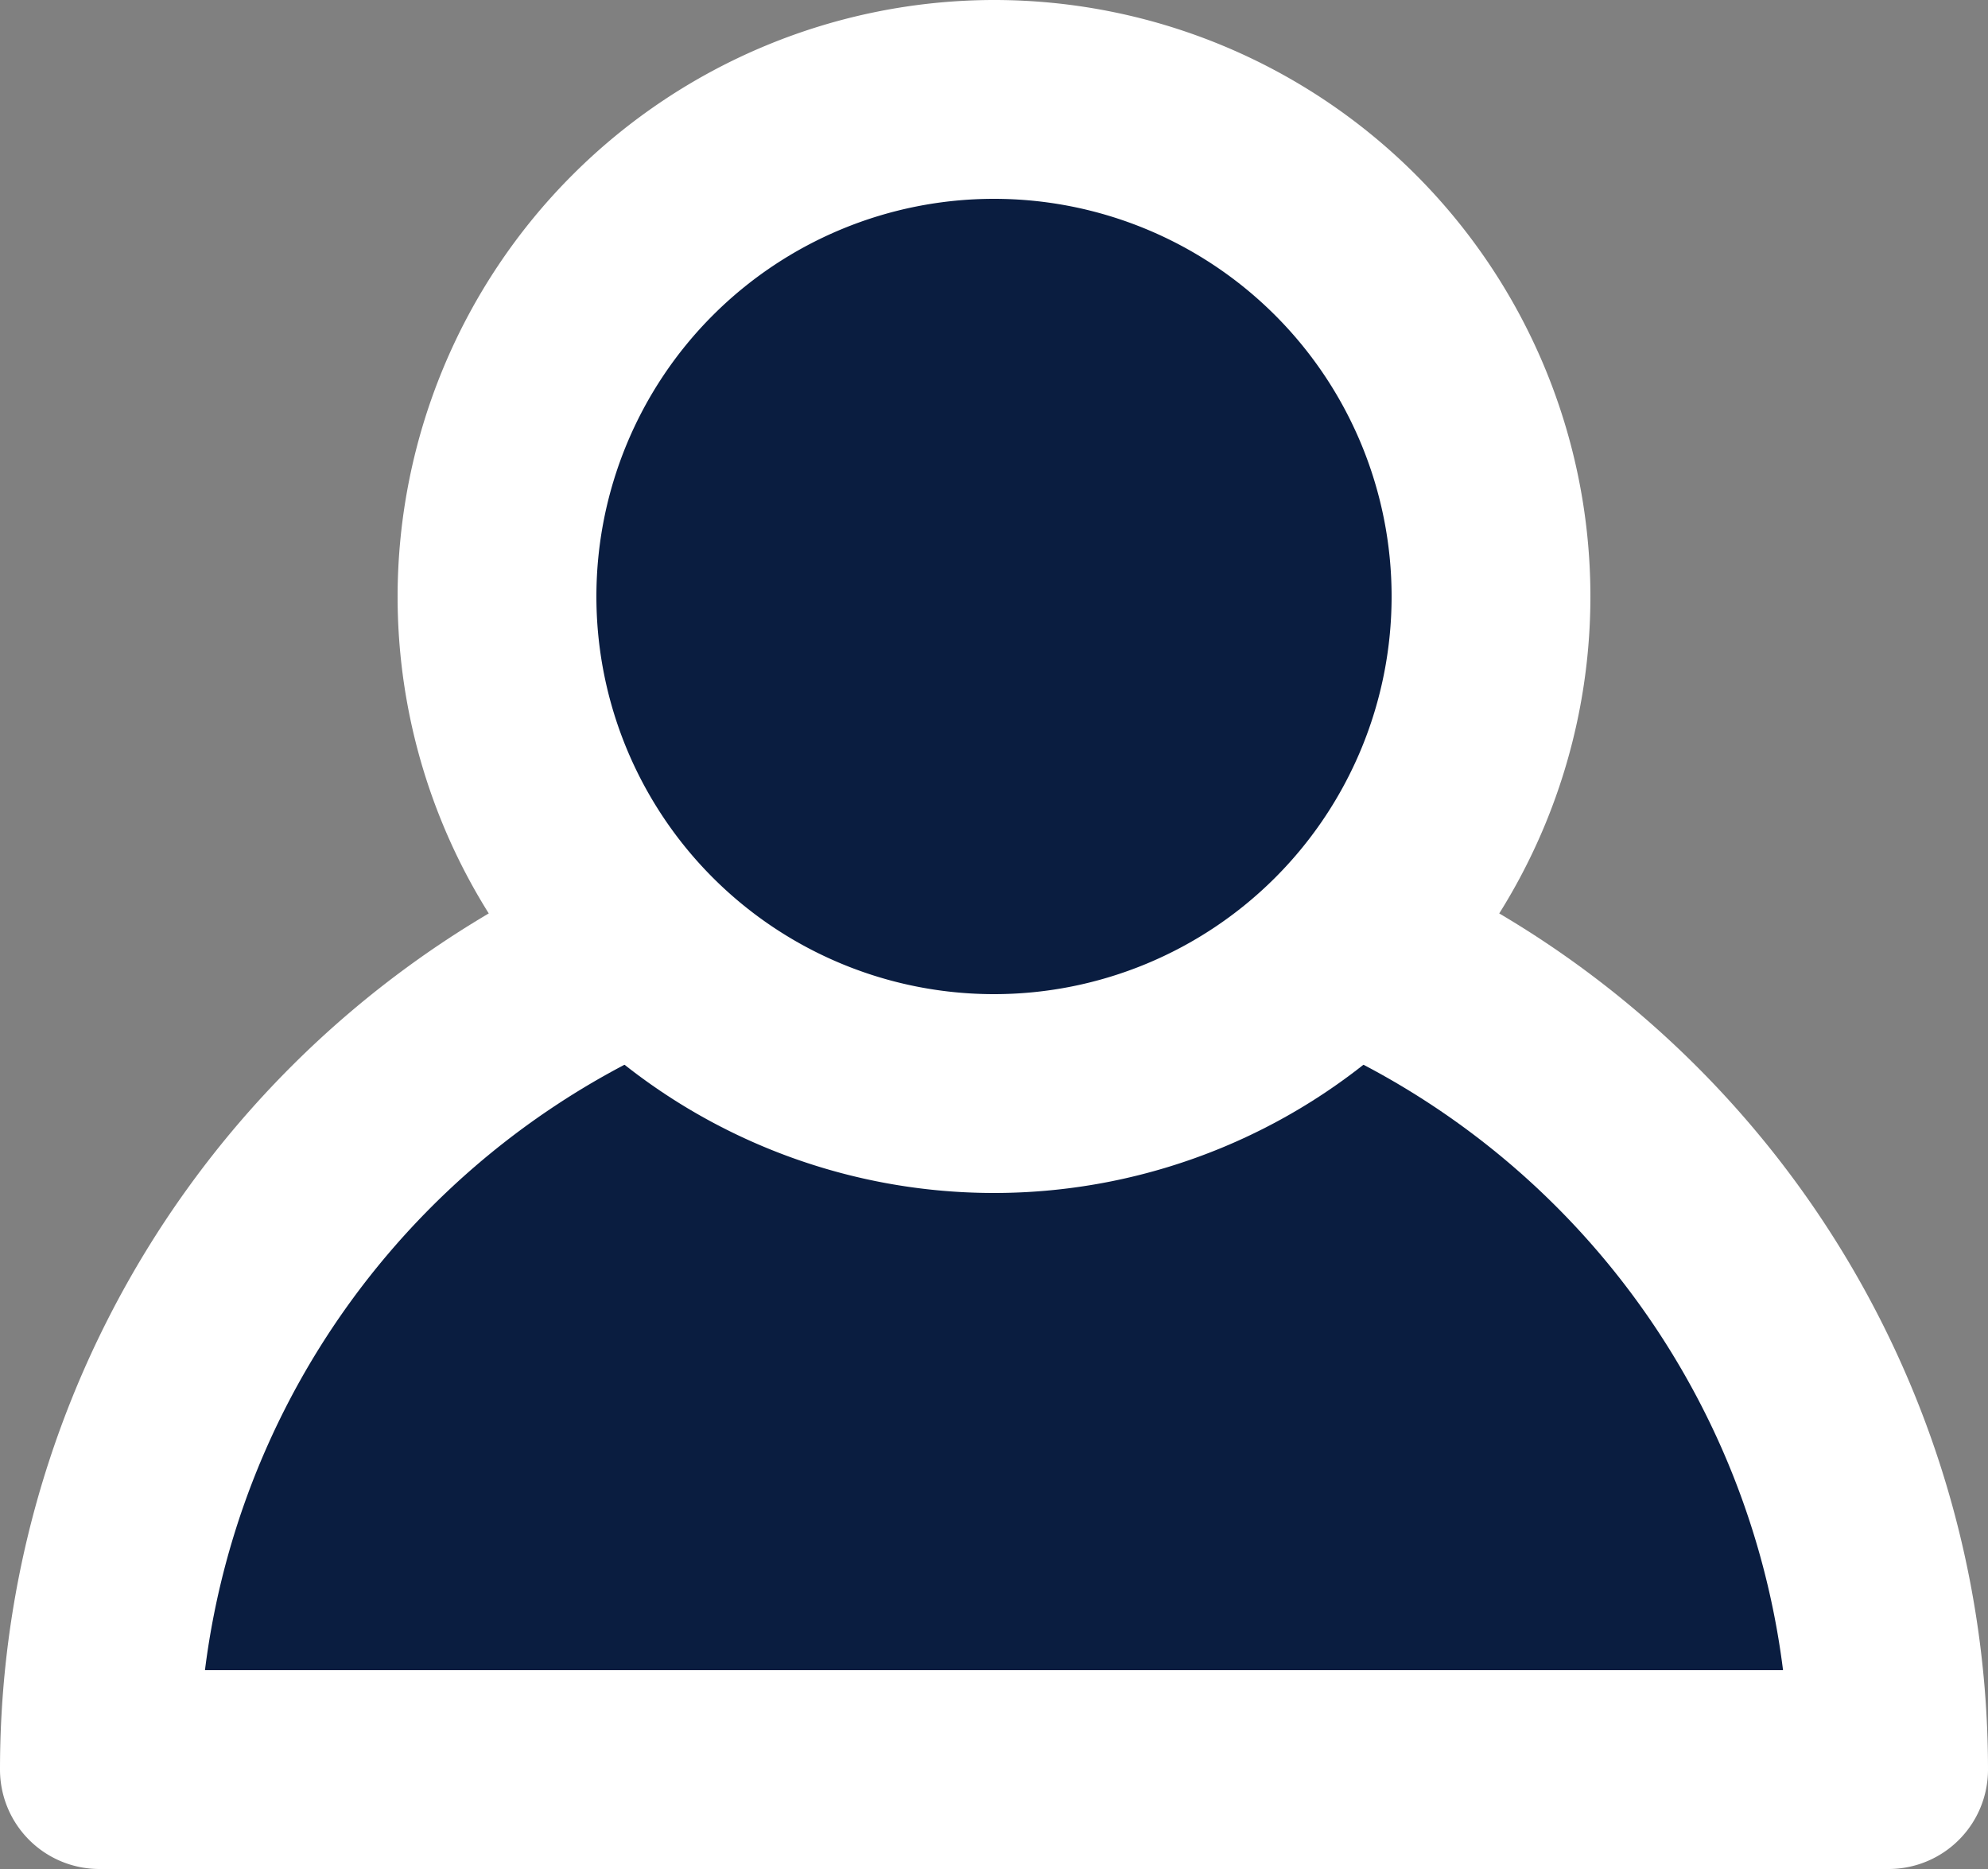 <svg xmlns="http://www.w3.org/2000/svg" viewBox="0 0 20 18.8"><rect x="0" y="0" width="20" height="18.8" fill="#808080" stroke="none"/><g transform="translate(-1501 -36.2)"><path d="M19,21.812H1a9,9,0,0,1,18,0Z" transform="translate(1501 32.188)" fill="#0a1d40"/><path d="M19,22.812H1a1,1,0,0,1-1-1,10,10,0,1,1,20,0A1,1,0,0,1,19,22.812Zm-16.938-2H17.938a8,8,0,0,0-15.876,0Z" transform="translate(1501 32.188)" fill="#fff"/><ellipse cx="5" cy="5" rx="5" ry="5" transform="translate(1506 37.2)" fill="#0a1d40"/><path d="M5-1A6,6,0,1,1-1,5,6.007,6.007,0,0,1,5-1ZM5,9A4,4,0,1,0,1,5,4,4,0,0,0,5,9Z" transform="translate(1506 37.2)" fill="#fff"/></g></svg>